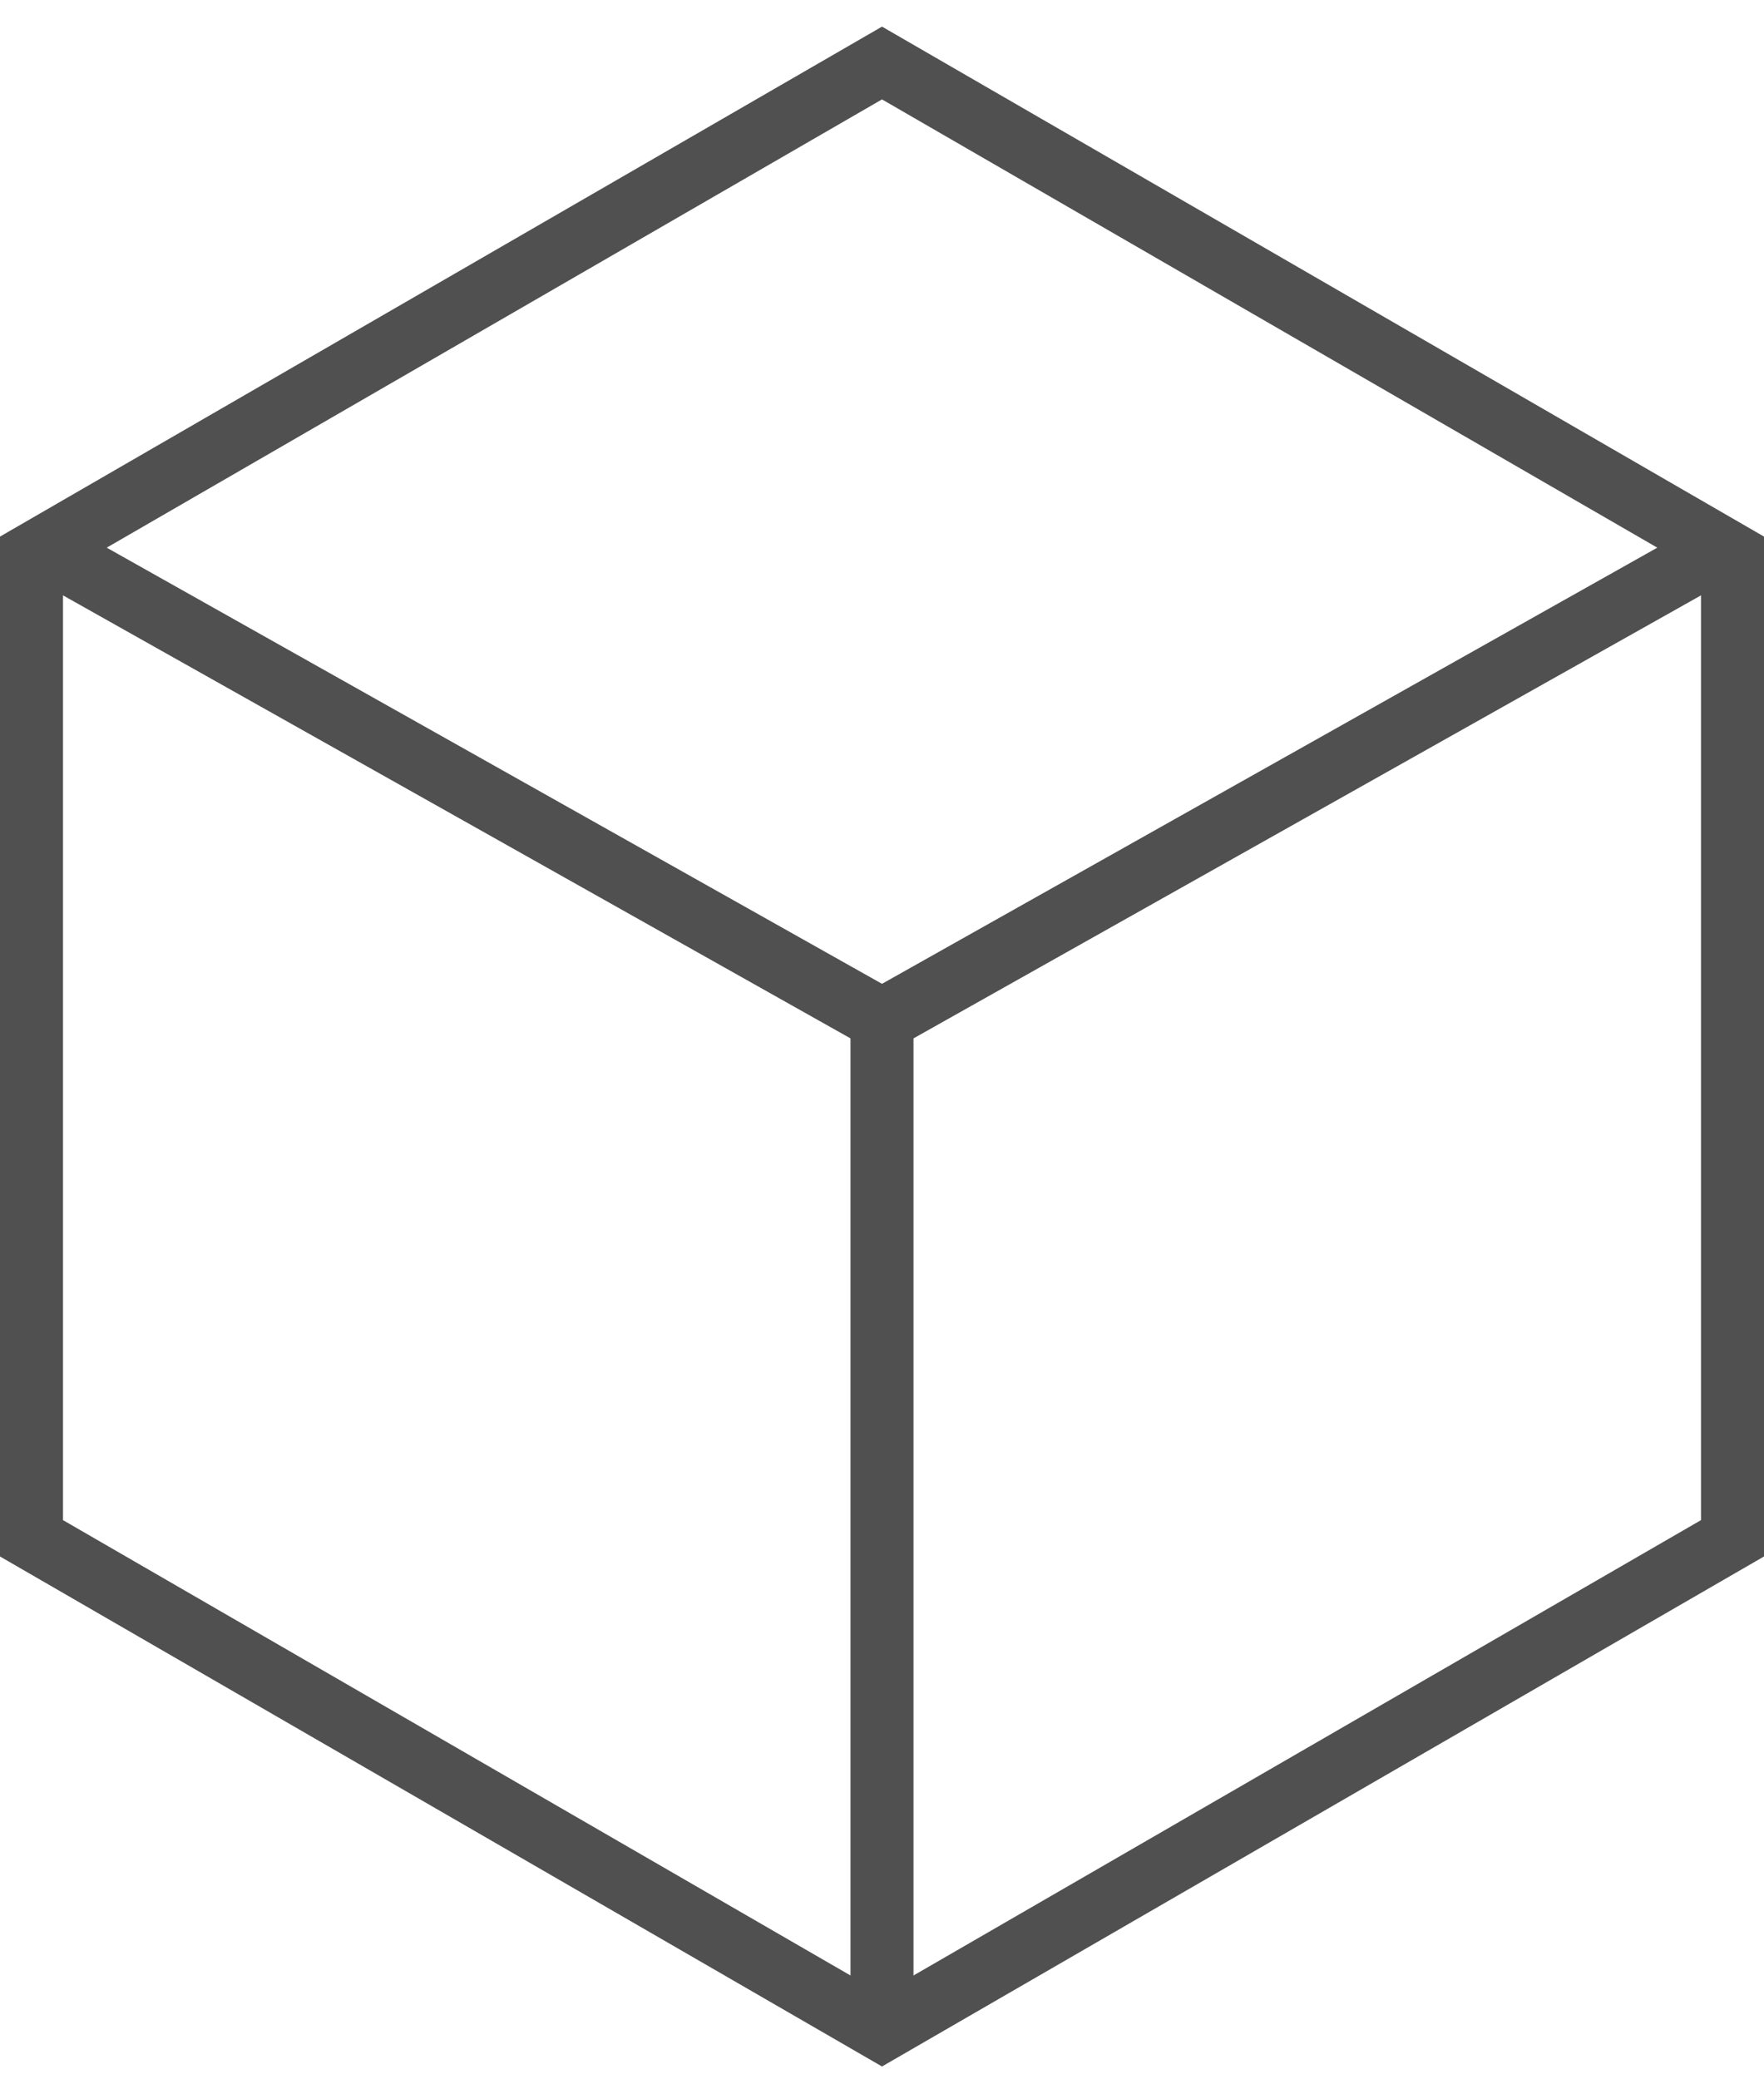 <svg xmlns="http://www.w3.org/2000/svg" width="56" height="66" viewBox="0 0 56 66" fill="none"><path d="M55 48.828V17.609L28 2L1 17.609V48.828L28 64.438L55 48.828Z" stroke="#505050" stroke-width="2" stroke-miterlimit="10"></path><path d="M1 17.188L28 32.375L55 17.188" stroke="#505050" stroke-width="2" stroke-miterlimit="10"></path><path d="M28 32.375V64.438" stroke="#505050" stroke-width="2" stroke-miterlimit="10"></path></svg>